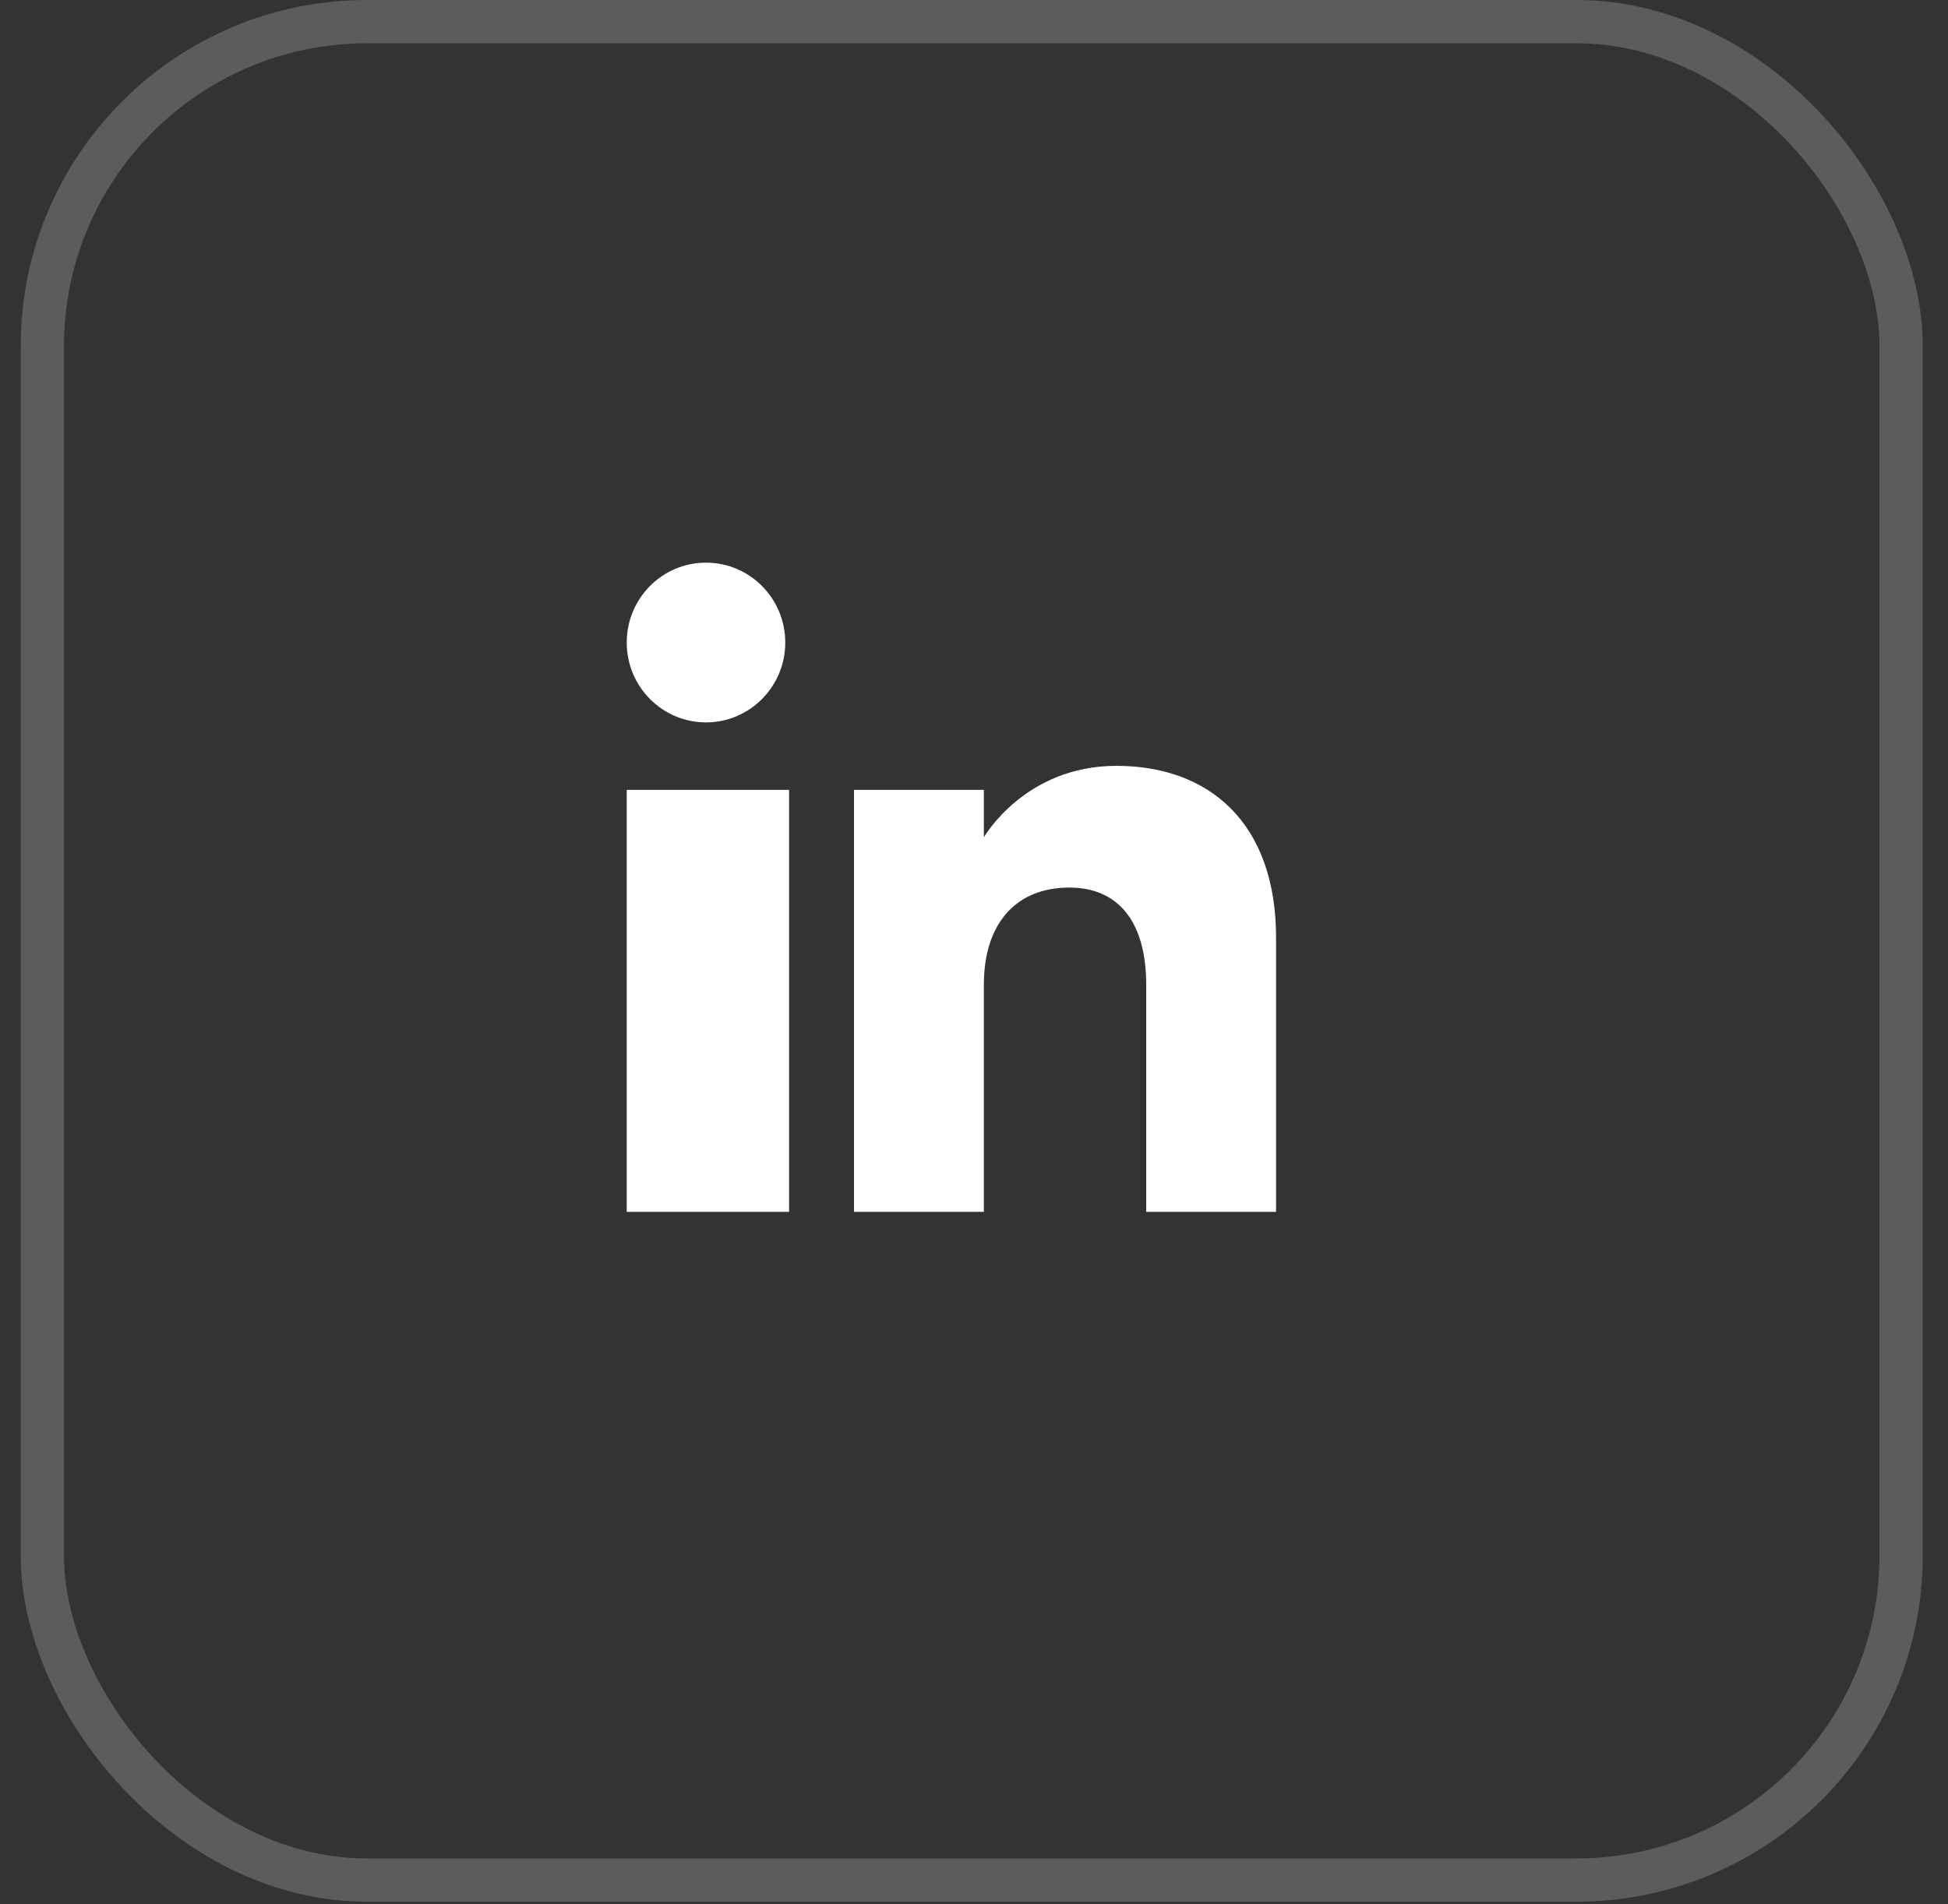 <?xml version="1.0" encoding="UTF-8"?> <svg xmlns="http://www.w3.org/2000/svg" width="45" height="44" viewBox="0 0 45 44" fill="none"><rect x="0" y="0" width="45" height="44" fill="#333333" stroke="none"/><rect x="0.978" y="0.5" width="42.939" height="42.939" rx="7.5" stroke="white" stroke-opacity="0.2"></rect><g clip-path="url(#clip0_2233_108)"><path fill-rule="evenodd" clip-rule="evenodd" d="M29.478 28H26.478V22.751C26.478 21.311 25.843 20.507 24.703 20.507C23.463 20.507 22.728 21.345 22.728 22.751V28H19.728V18.25H22.728V19.346C22.728 19.346 23.669 17.695 25.79 17.695C27.912 17.695 29.478 18.99 29.478 21.669V28ZM16.309 16.691C15.297 16.691 14.478 15.864 14.478 14.845C14.478 13.826 15.297 13 16.309 13C17.32 13 18.14 13.826 18.14 14.845C18.141 15.864 17.32 16.691 16.309 16.691ZM14.478 28H18.228V18.25H14.478V28Z" fill="white"></path></g><defs><clipPath id="clip0_2233_108"><rect width="15" height="15" fill="white" transform="translate(14.478 13)"></rect></clipPath></defs></svg> 
